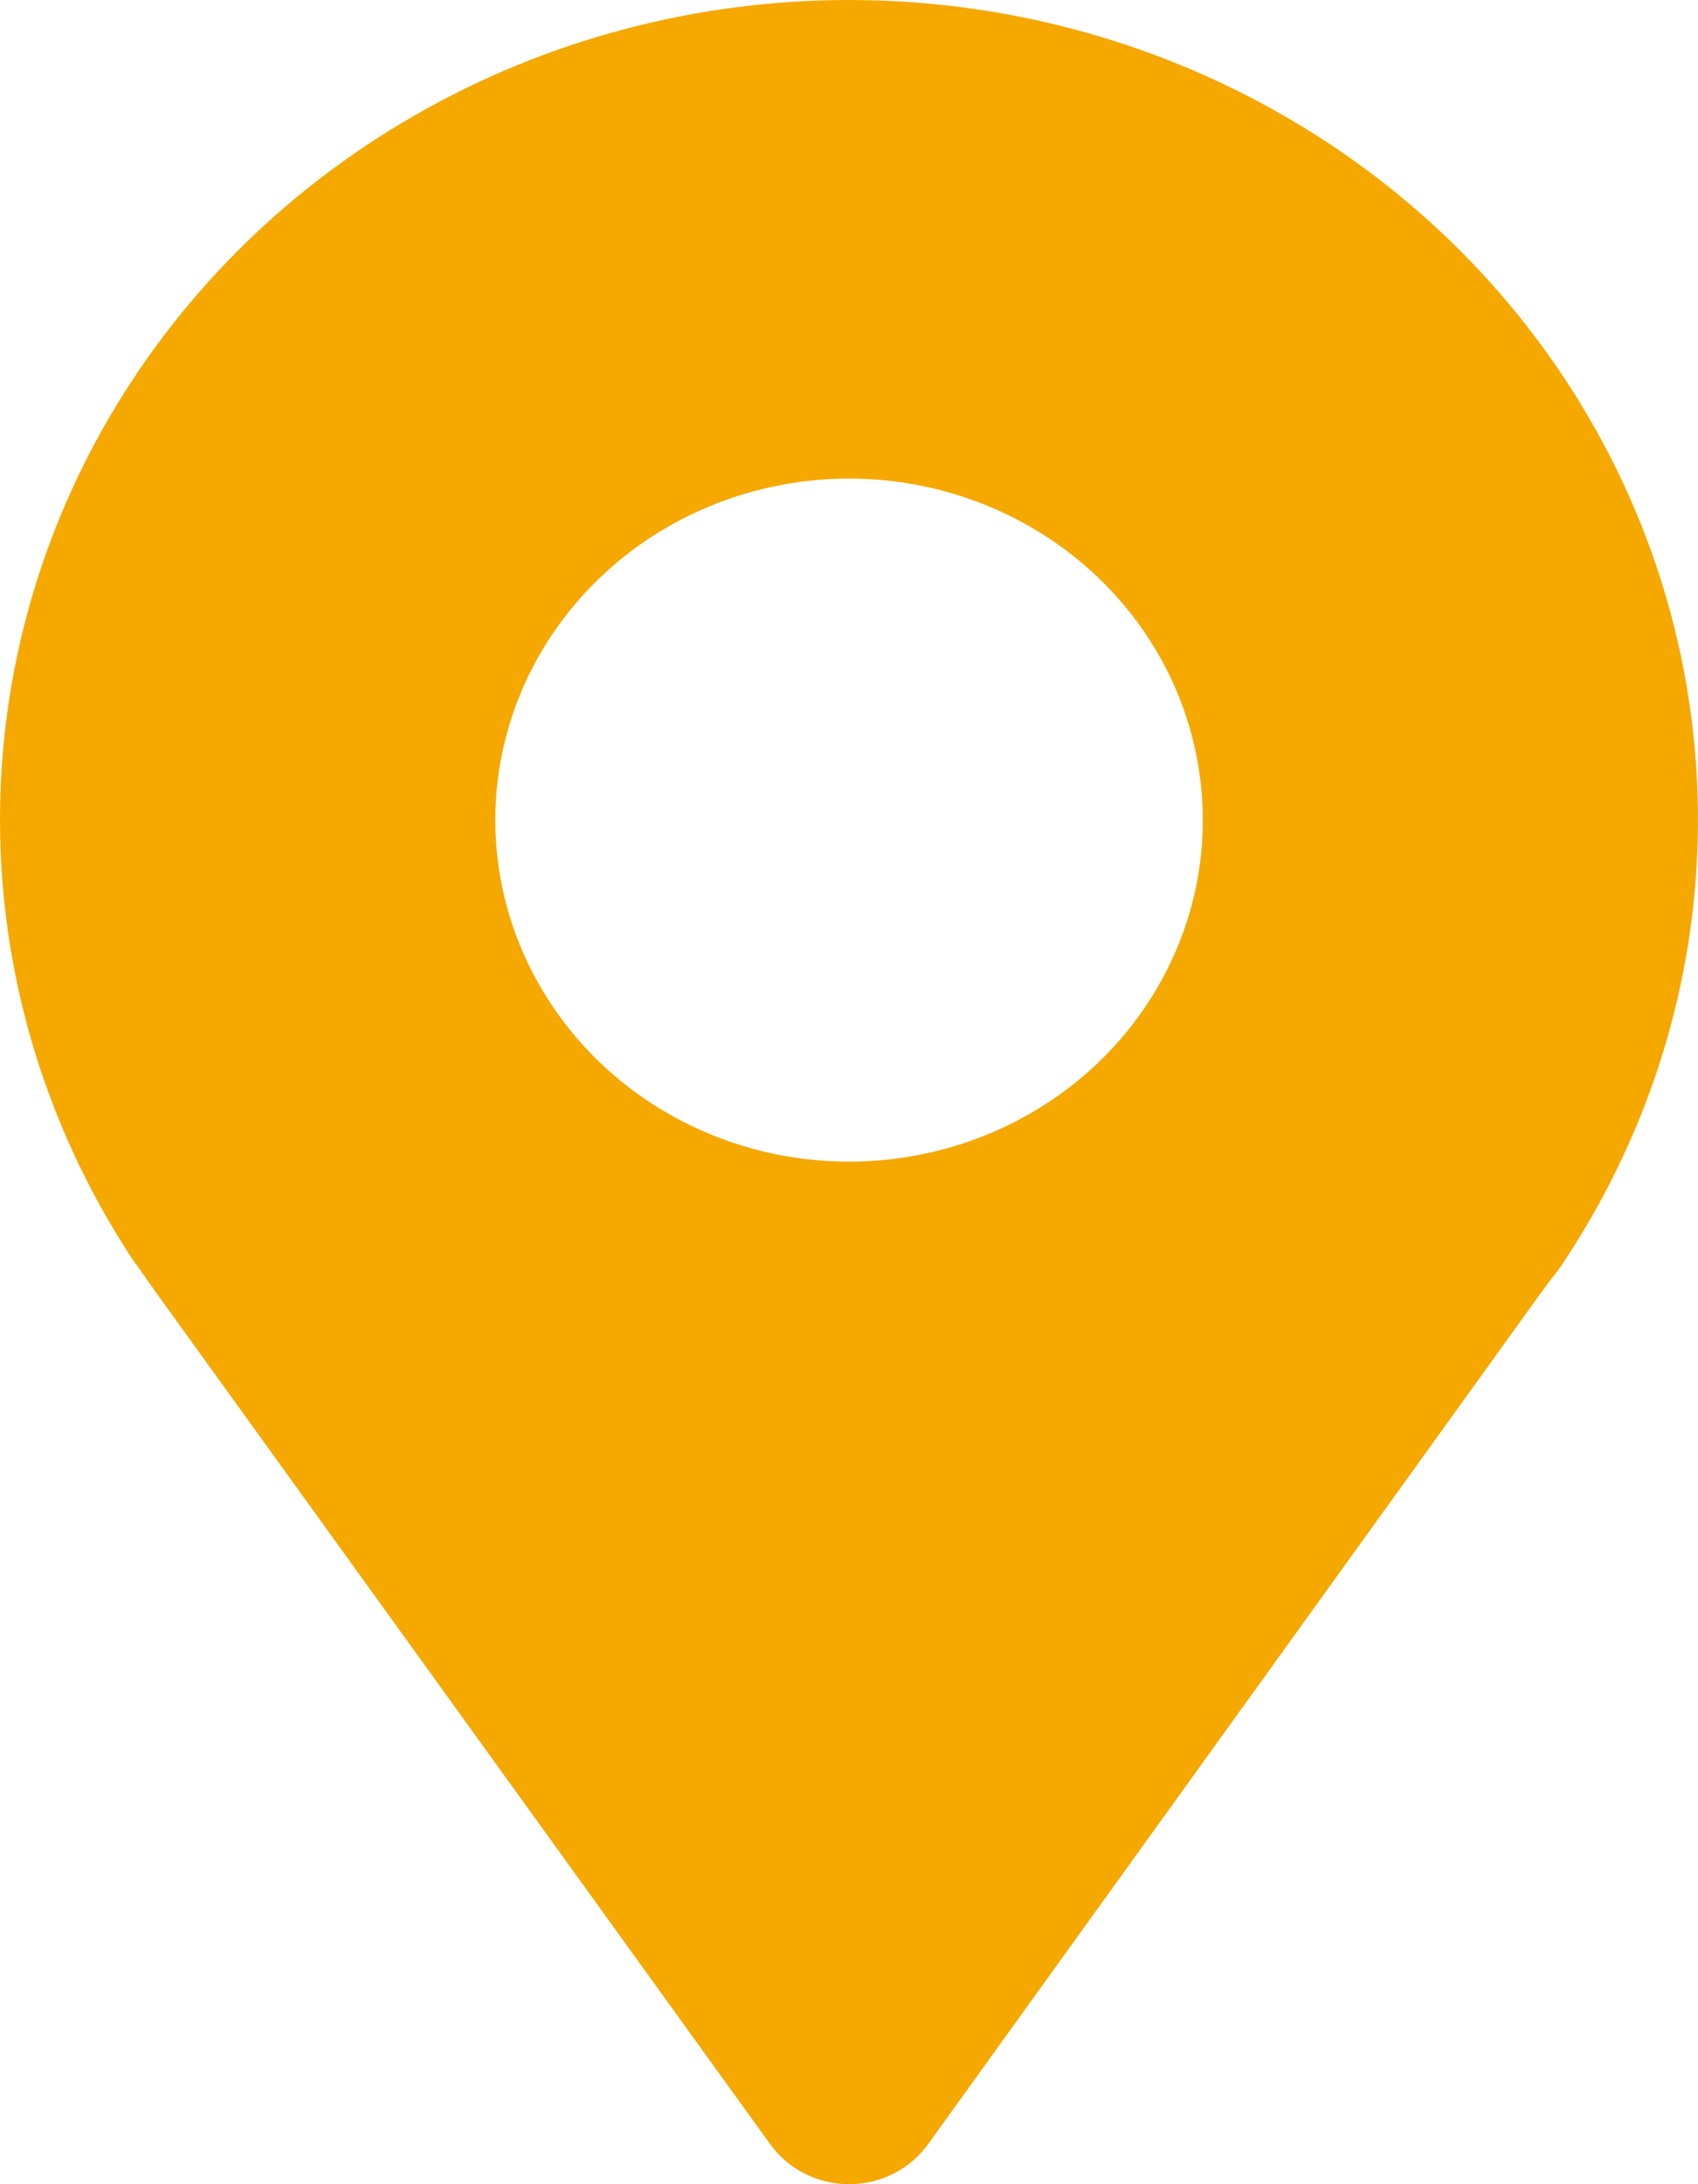 <svg width="14" height="18" viewBox="0 0 14 18" fill="none" xmlns="http://www.w3.org/2000/svg">
<path d="M1.117 10.412L1.152 10.46C1.194 10.522 1.239 10.582 1.284 10.648L6.352 17.673C6.425 17.774 6.522 17.856 6.635 17.913C6.748 17.97 6.873 18 7.001 18C7.129 18 7.254 17.97 7.367 17.913C7.48 17.856 7.577 17.774 7.65 17.673L12.706 10.653C12.755 10.586 12.801 10.524 12.848 10.466L12.879 10.421C13.562 9.401 13.948 8.222 13.995 7.008C14.042 5.795 13.75 4.591 13.148 3.525C12.546 2.458 11.658 1.568 10.576 0.948C9.494 0.327 8.259 0 7 0C5.741 0 4.506 0.327 3.424 0.948C2.342 1.568 1.454 2.458 0.852 3.525C0.25 4.591 -0.042 5.795 0.005 7.008C0.052 8.222 0.438 9.401 1.121 10.421L1.117 10.412ZM7.001 3.944C7.676 3.944 8.33 4.17 8.851 4.583C9.373 4.996 9.73 5.571 9.861 6.21C9.993 6.848 9.891 7.511 9.573 8.085C9.255 8.66 8.74 9.11 8.117 9.359C7.493 9.608 6.8 9.641 6.154 9.452C5.508 9.263 4.95 8.863 4.576 8.322C4.201 7.781 4.032 7.131 4.098 6.483C4.164 5.835 4.461 5.229 4.939 4.768C5.209 4.507 5.531 4.3 5.885 4.158C6.239 4.017 6.618 3.944 7.001 3.944Z" fill="#F5A800"/>
</svg>
